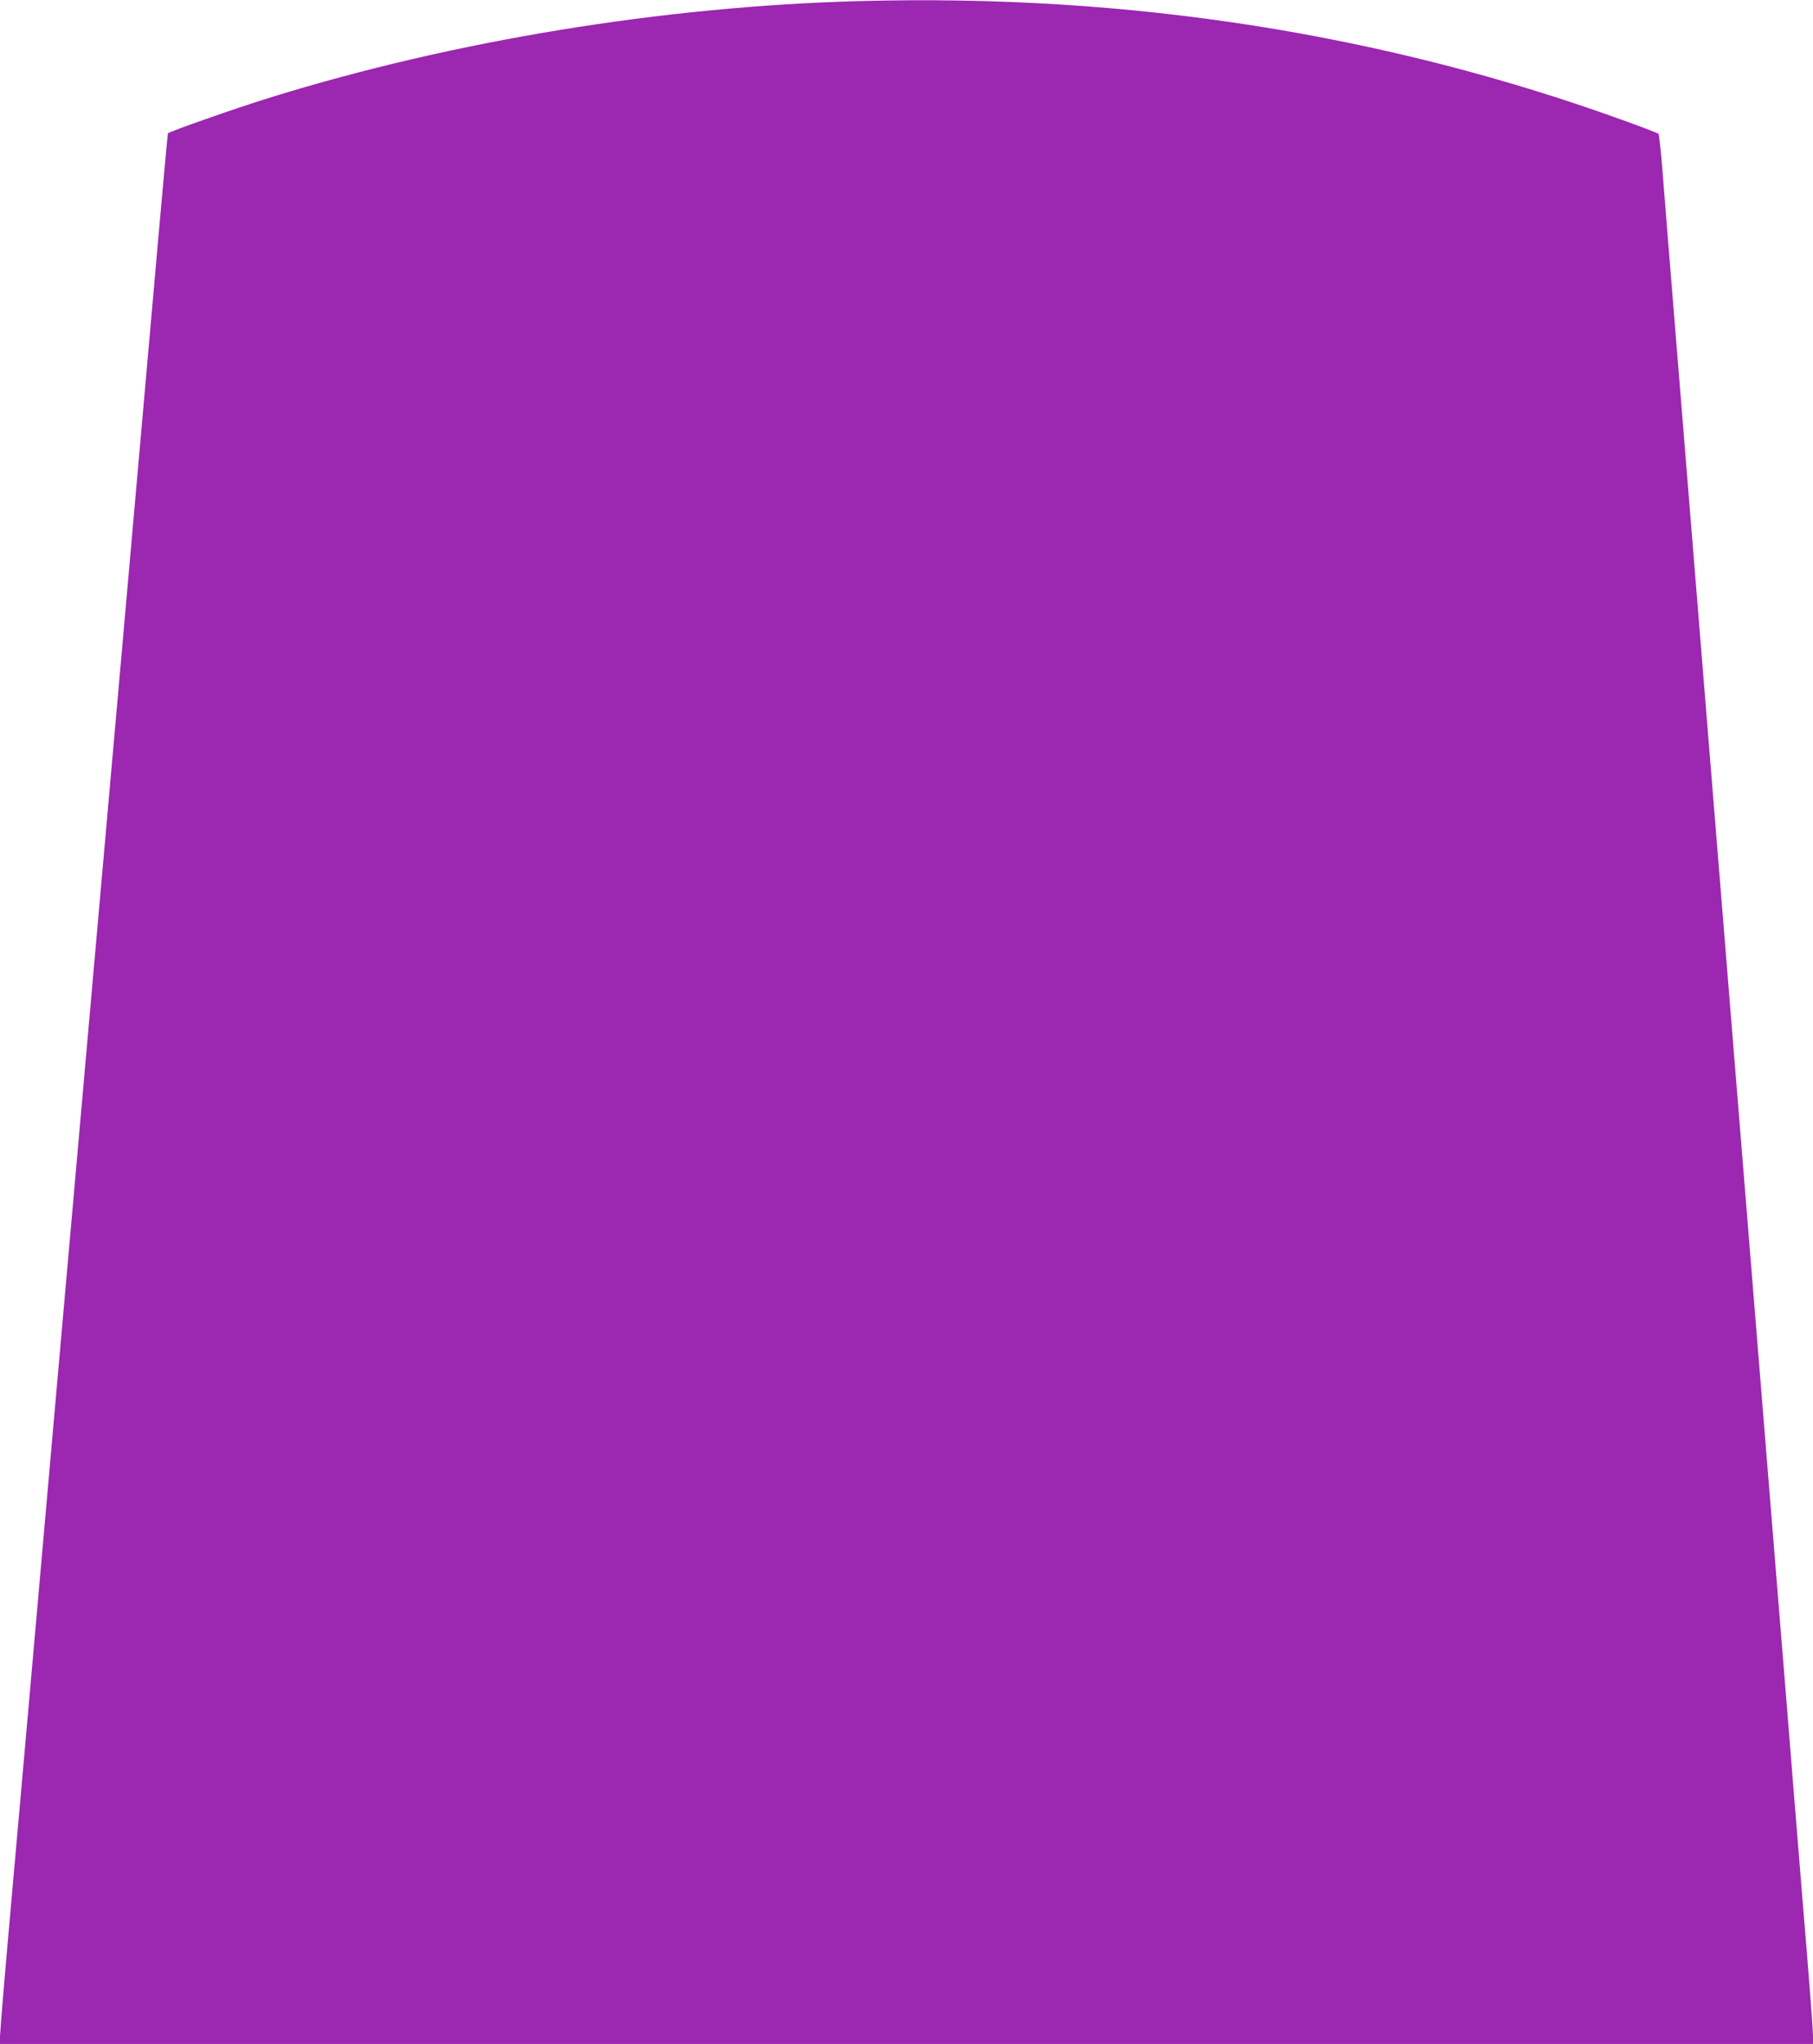 <?xml version="1.0" standalone="no"?>
<!DOCTYPE svg PUBLIC "-//W3C//DTD SVG 20010904//EN"
 "http://www.w3.org/TR/2001/REC-SVG-20010904/DTD/svg10.dtd">
<svg version="1.0" xmlns="http://www.w3.org/2000/svg"
 width="1136pt" height="1280pt" viewBox="0 0 1136 1280"
 preserveAspectRatio="xMidYMid meet">
<g transform="translate(0,1280) scale(0.1,-0.1)"
fill="#9c27b0" stroke="none">
<path d="M5380 12793 c-1227 -33 -2543 -249 -3681 -602 -217 -67 -622 -209
-647 -226 -1 -1 -27 -280 -57 -621 -51 -578 -81 -922 -250 -2831 -36 -406
-101 -1143 -145 -1638 -44 -495 -102 -1156 -130 -1470 -28 -313 -86 -975 -130
-1470 -132 -1499 -207 -2344 -275 -3111 -36 -402 -65 -752 -65 -778 l0 -46
5682 0 5681 0 -6 107 c-3 60 -20 272 -36 473 -17 201 -44 536 -61 745 -17 209
-40 488 -50 620 -11 132 -182 2240 -380 4685 -198 2445 -369 4553 -380 4685
-10 132 -27 330 -35 440 -9 110 -20 203 -23 207 -4 4 -92 38 -197 76 -1512
550 -3118 802 -4815 755z"/>
</g>
</svg>
